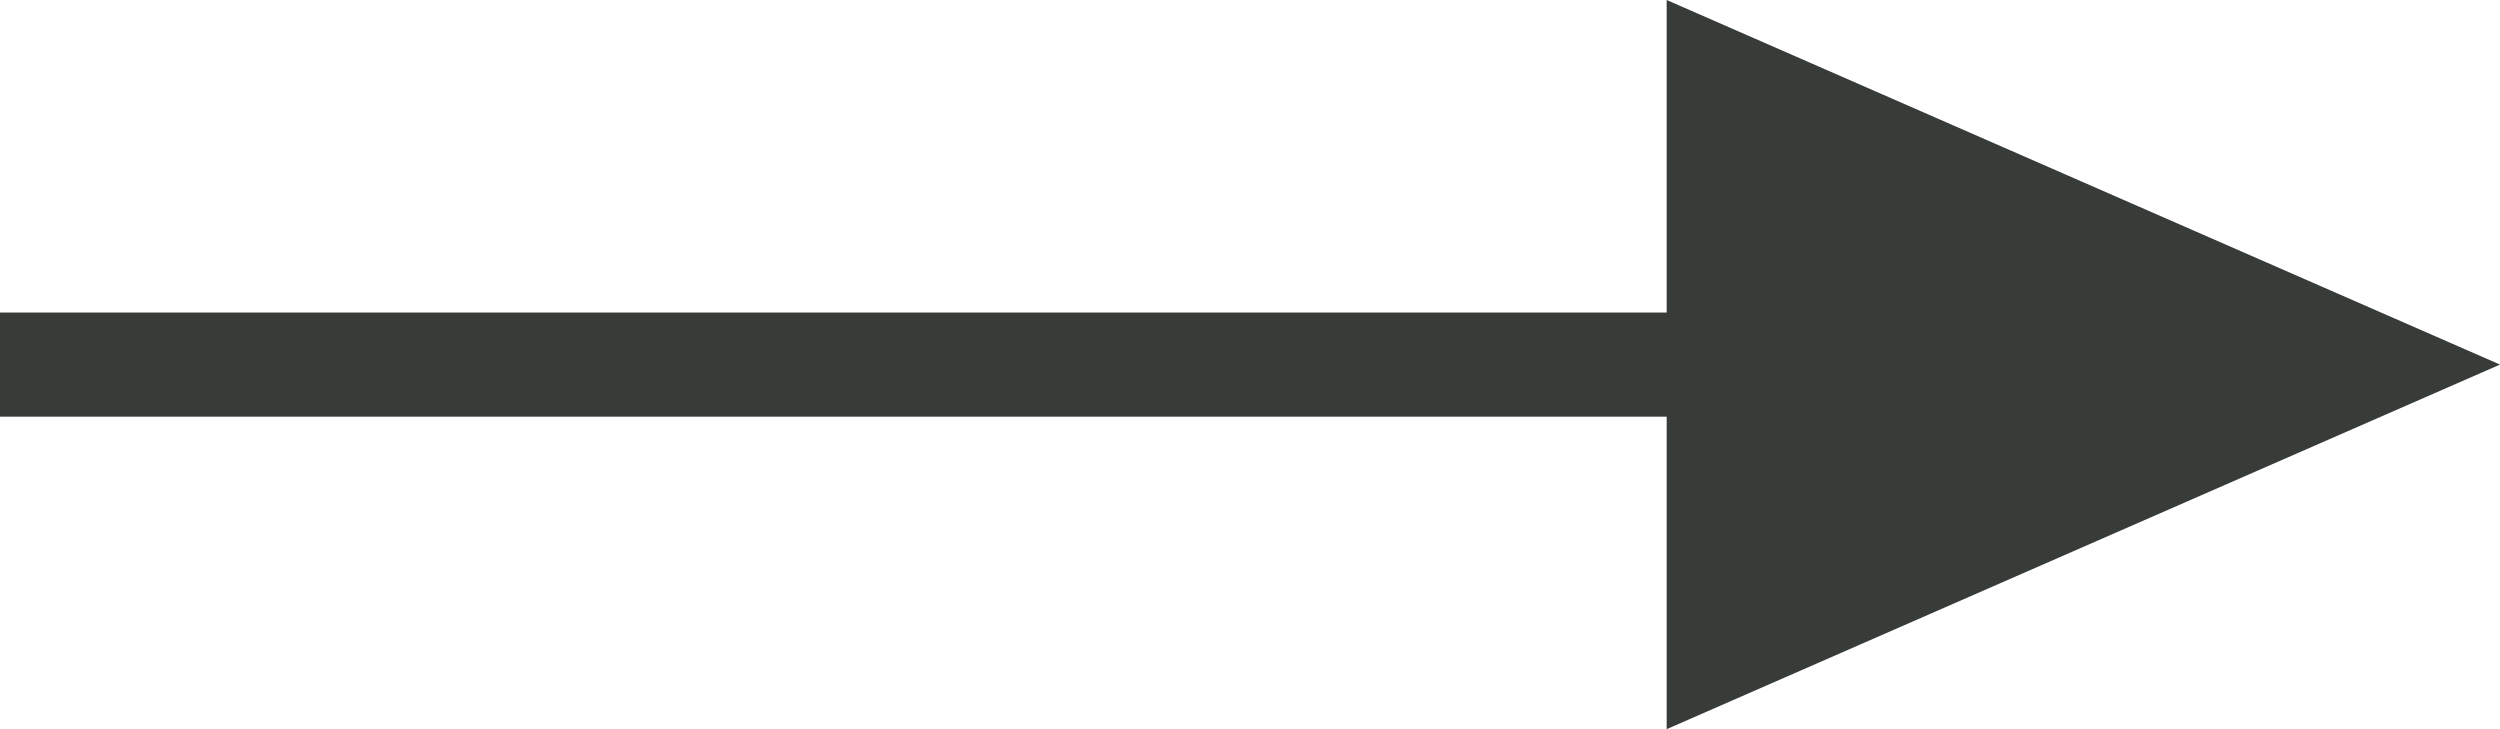 <svg xmlns="http://www.w3.org/2000/svg" width="24" height="7" viewBox="0 0 24 7">
  <path id="Union_3" data-name="Union 3" d="M18,3H2V2H18V-1l8,3.5L18,6Z" transform="translate(-2 1)" fill="#373c38"/>
</svg>
